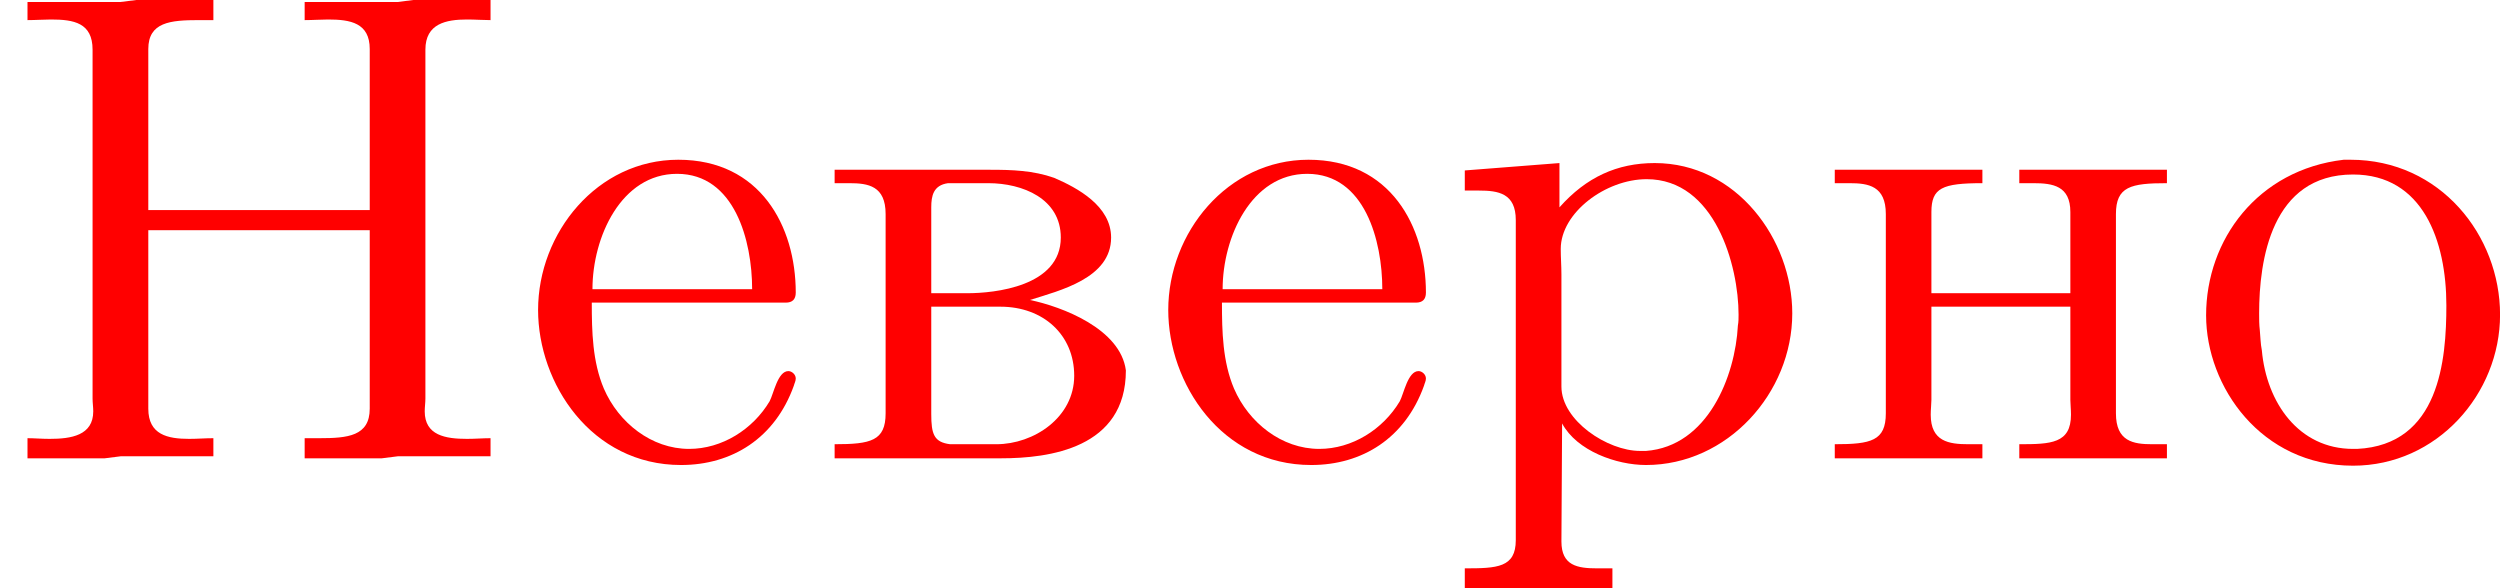 <?xml version='1.0' encoding='UTF-8'?>
<!-- This file was generated by dvisvgm 2.13.3 -->
<svg version='1.1' xmlns='http://www.w3.org/2000/svg' xmlns:xlink='http://www.w3.org/1999/xlink' width='81.288pt' height='19.135pt' viewBox='0 1347.208 81.288 19.135'>
<defs>
<path id='g1-205' d='M.447-7.429V-7.135C.578-7.135 .709-7.145 .829-7.145C1.2-7.145 1.505-7.091 1.505-6.655V-.982C1.505-.916 1.516-.84 1.516-.775C1.516-.382 1.156-.327 .807-.327C.676-.327 .556-.338 .447-.338V-.011H1.702L1.964-.044H3.469V-.338C3.338-.338 3.207-.327 3.076-.327C2.727-.327 2.411-.393 2.411-.818V-3.72H6.011V-.818C6.011-.371 5.651-.338 5.193-.338H4.953V-.011H6.207L6.469-.044H7.975V-.338C7.855-.338 7.724-.327 7.593-.327C7.244-.327 6.905-.382 6.905-.775C6.905-.84 6.916-.916 6.916-.982V-6.655C6.916-7.08 7.255-7.145 7.593-7.145C7.724-7.145 7.855-7.135 7.975-7.135V-7.462H6.72L6.458-7.429H4.953V-7.135C5.084-7.135 5.215-7.145 5.335-7.145C5.695-7.145 6.011-7.091 6.011-6.665V-4.047H2.411V-6.665C2.411-7.102 2.771-7.135 3.229-7.135H3.469V-7.462H2.215L1.953-7.429H.447Z'/>
<path id='g1-226' d='M.316-4.702V-4.484H.556C.862-4.484 1.145-4.44 1.145-3.982V-.742C1.145-.295 .905-.24 .316-.24V-.011H3.022C3.807-.011 5.051-.175 5.051-1.44C4.964-2.116 4.015-2.476 3.491-2.585C3.971-2.738 4.811-2.935 4.811-3.6C4.811-4.113 4.265-4.407 3.884-4.571C3.545-4.691 3.196-4.702 2.847-4.702H.316ZM1.887-2.476H3.011C3.709-2.476 4.211-2.018 4.211-1.353C4.211-.676 3.556-.24 2.945-.24H2.193C1.931-.273 1.887-.404 1.887-.731V-2.476ZM1.887-2.695V-4.091C1.887-4.276 1.92-4.451 2.16-4.484H2.815C3.371-4.484 3.993-4.233 3.993-3.6C3.993-2.804 2.913-2.695 2.476-2.695H1.887Z'/>
<path id='g1-229' d='M1.189-2.542H4.342C4.451-2.542 4.505-2.596 4.505-2.705C4.505-3.785 3.927-4.865 2.596-4.865C1.276-4.865 .316-3.676 .316-2.422C.316-1.233 1.178 .098 2.64 .098C3.469 .098 4.167-.338 4.473-1.189C4.484-1.233 4.505-1.265 4.505-1.309C4.505-1.375 4.44-1.429 4.385-1.429C4.211-1.429 4.145-1.058 4.08-.938C3.807-.48 3.305-.164 2.771-.164C2.16-.164 1.625-.589 1.385-1.145C1.2-1.582 1.189-2.073 1.189-2.542ZM1.2-2.76C1.2-3.611 1.669-4.636 2.575-4.636C3.513-4.636 3.796-3.545 3.796-2.76H1.2Z'/>
<path id='g1-237' d='M.305-4.702V-4.484H.545C.851-4.484 1.135-4.44 1.135-3.982V-.742C1.135-.295 .895-.24 .305-.24V-.011H2.705V-.24H2.476C2.16-.24 1.865-.284 1.865-.72C1.865-.807 1.876-.895 1.876-.96V-2.476H4.135V-.96C4.135-.895 4.145-.807 4.145-.72C4.145-.251 3.818-.24 3.305-.24V-.011H5.705V-.24H5.465C5.16-.24 4.876-.284 4.876-.742V-3.982C4.876-4.429 5.116-4.484 5.705-4.484V-4.702H3.305V-4.484H3.535C3.851-4.484 4.135-4.44 4.135-4.015V-2.695H1.876V-4.015C1.876-4.407 2.051-4.484 2.705-4.484V-4.702H.305Z'/>
<path id='g1-238' d='M2.553-4.865C1.156-4.702 .316-3.567 .316-2.335C.316-1.178 1.211 .109 2.705 .109C4.069 .109 5.095-1.058 5.095-2.345S4.124-4.865 2.662-4.865H2.553ZM1.189-2.095C1.178-2.182 1.178-2.28 1.178-2.367C1.178-3.229 1.375-4.625 2.705-4.625C3.84-4.625 4.222-3.545 4.222-2.498C4.222-1.615 4.113-.229 2.771-.164H2.705C1.822-.164 1.298-.916 1.222-1.767C1.2-1.876 1.2-1.985 1.189-2.095Z'/>
<path id='g1-240' d='M.316-4.691V-4.364H.545C.862-4.364 1.145-4.32 1.145-3.884V1.32C1.145 1.767 .84 1.778 .316 1.778V2.105H2.716V1.778H2.465C2.149 1.778 1.887 1.735 1.887 1.342L1.898-.578C2.138-.131 2.782 .098 3.262 .098C4.582 .098 5.64-1.069 5.64-2.367C5.64-3.567 4.735-4.811 3.404-4.811C2.793-4.811 2.291-4.582 1.855-4.091V-4.811L.316-4.691ZM4.756-2.171C4.713-1.342 4.265-.207 3.262-.131H3.164C2.64-.131 1.887-.622 1.887-1.178V-3C1.887-3.142 1.876-3.273 1.876-3.415C1.876-4.004 2.607-4.549 3.273-4.549C4.385-4.549 4.767-3.142 4.767-2.345C4.767-2.291 4.767-2.225 4.756-2.171Z'/>
</defs>
<g id='page8' transform='matrix(2 0 0 2 0 0)'>
<g fill='#f00'>
<use x='0' y='681.066' xlink:href='#g1-205'/>
<use x='8.432' y='681.066' xlink:href='#g1-229'/>
<use x='13.253' y='681.066' xlink:href='#g1-226'/>
<use x='18.677' y='681.066' xlink:href='#g1-229'/>
<use x='23.498' y='681.066' xlink:href='#g1-240'/>
<use x='29.524' y='681.066' xlink:href='#g1-237'/>
<use x='35.55' y='681.066' xlink:href='#g1-238'/>
</g>
</g>
</svg>